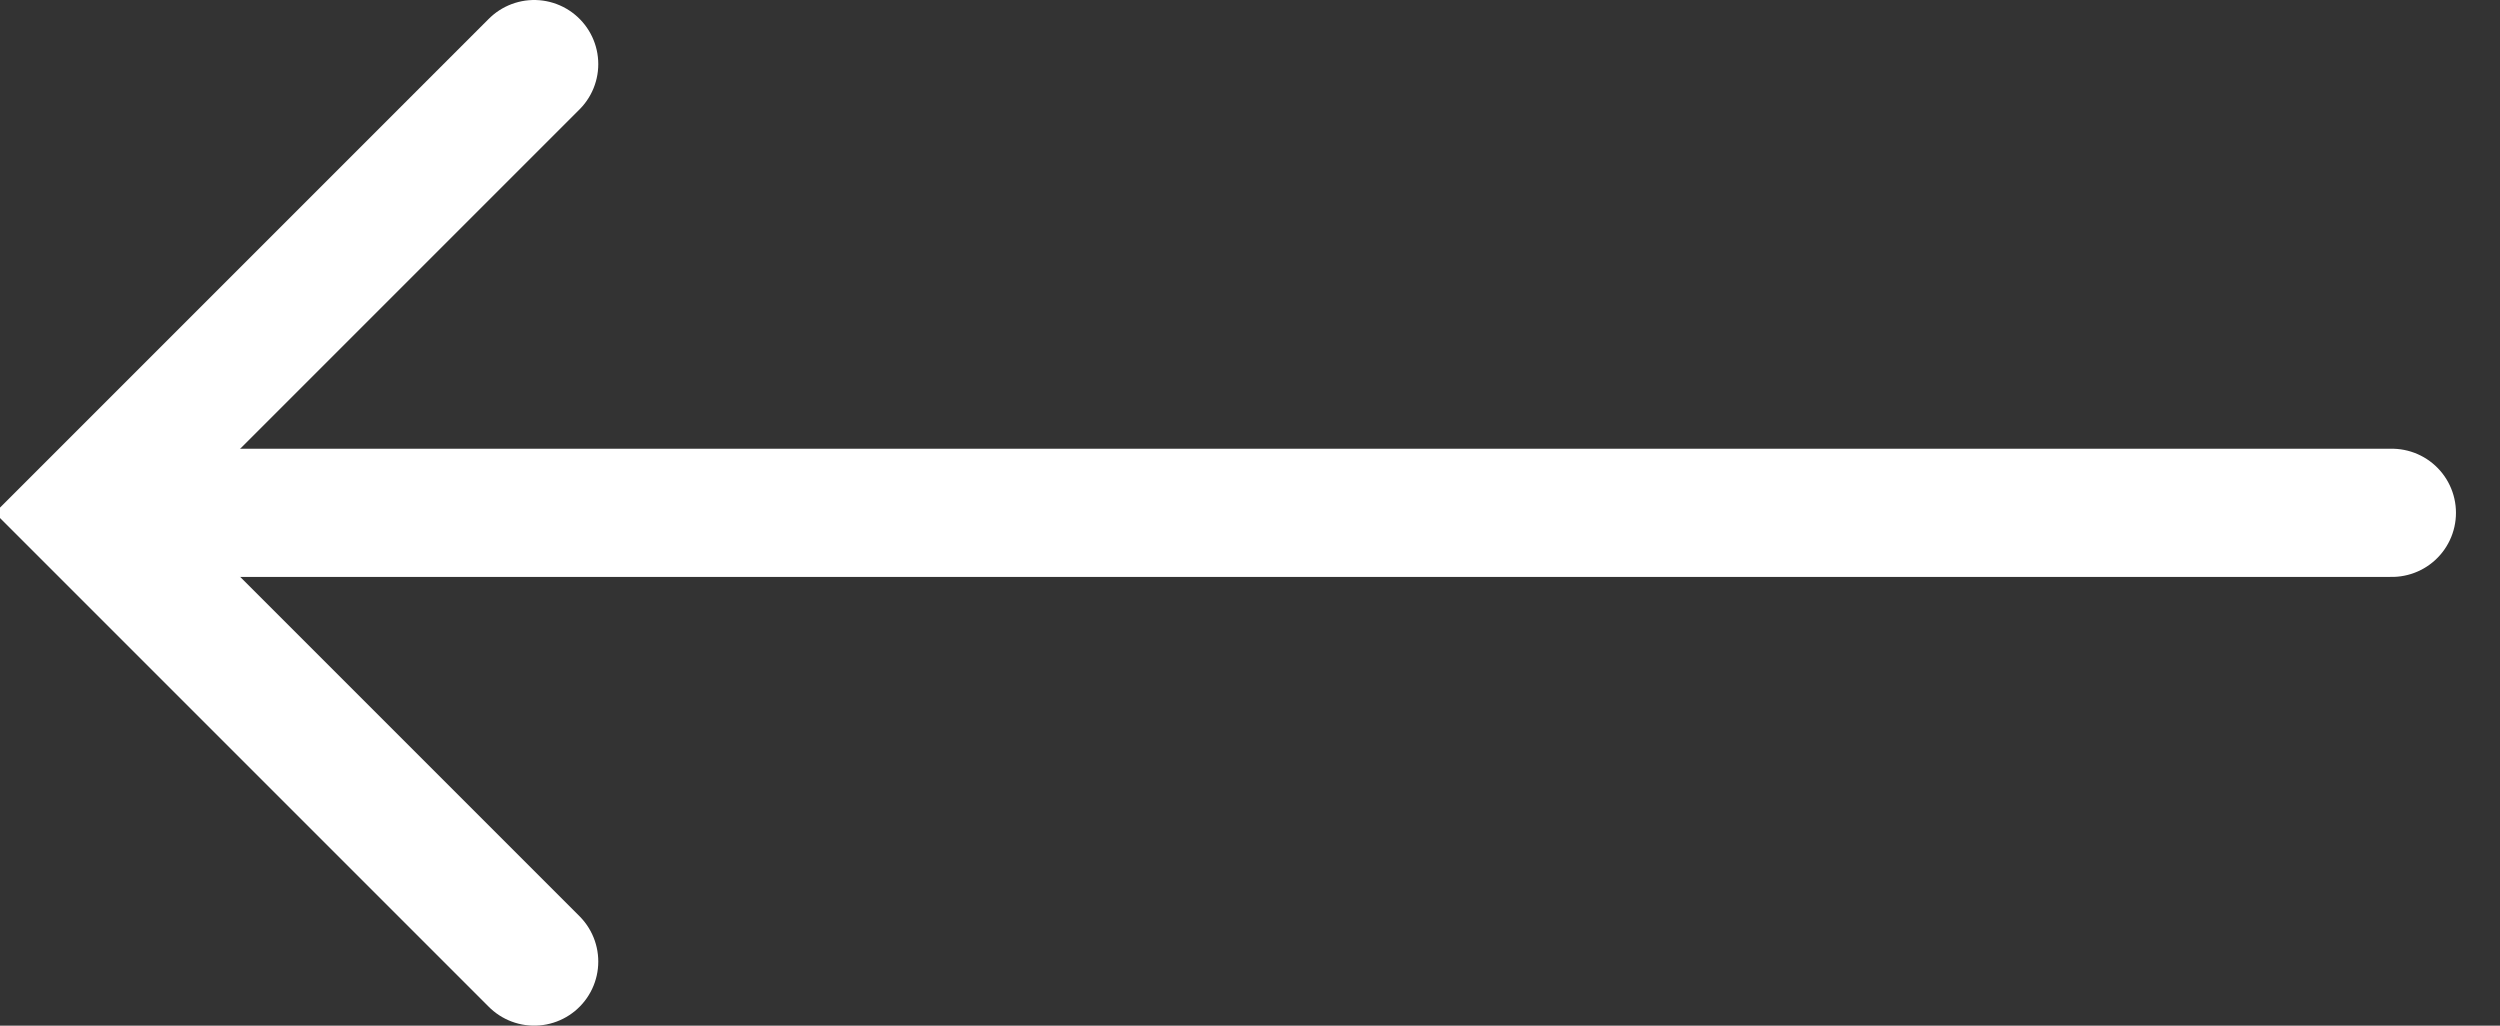 <?xml version="1.0" encoding="UTF-8"?>
<svg width="39px" height="16px" viewBox="0 0 39 16" version="1.1" xmlns="http://www.w3.org/2000/svg" xmlns:xlink="http://www.w3.org/1999/xlink">
    <rect x="0" y="0" width="39" height="16" fill="#333333" stroke="none"/>
    <!-- Generator: Sketch 61.2 (89653) - https://sketch.com -->
    <title>Group</title>
    <desc>Created with Sketch.</desc>
    <g id="Large-Desktop---Main-Navigation-Pages" stroke="none" stroke-width="1" fill="none" fill-rule="evenodd" stroke-linecap="round">
        <g id="Home" transform="translate(-617, -605)" stroke="#FFFFFF" stroke-width="2">
            <g id="::-Hero-Search" transform="translate(0, 11)">
                <g id="Home-Search" transform="translate(188.779, 245.679)">
                    <g id="Programs-Search" transform="translate(0, 60)">
                        <g id="Button-/-Arrow-/-No-Border-Copy" transform="translate(447.721, 296.321) scale(-1, 1) translate(-447.721, -296.321) translate(429.221, 289.321)">
                            <g id="Group">
                                <polyline id="Path-5" transform="translate(33.167, 7) rotate(180) translate(-33.167, -7) " points="36.667 0 29.667 7 36.667 14"></polyline>
                                <line x1="34.729" y1="7" x2="0.687" y2="7" id="Path-4"></line>
                            </g>
                        </g>
                    </g>
                </g>
            </g>
        </g>
    </g>
</svg>
